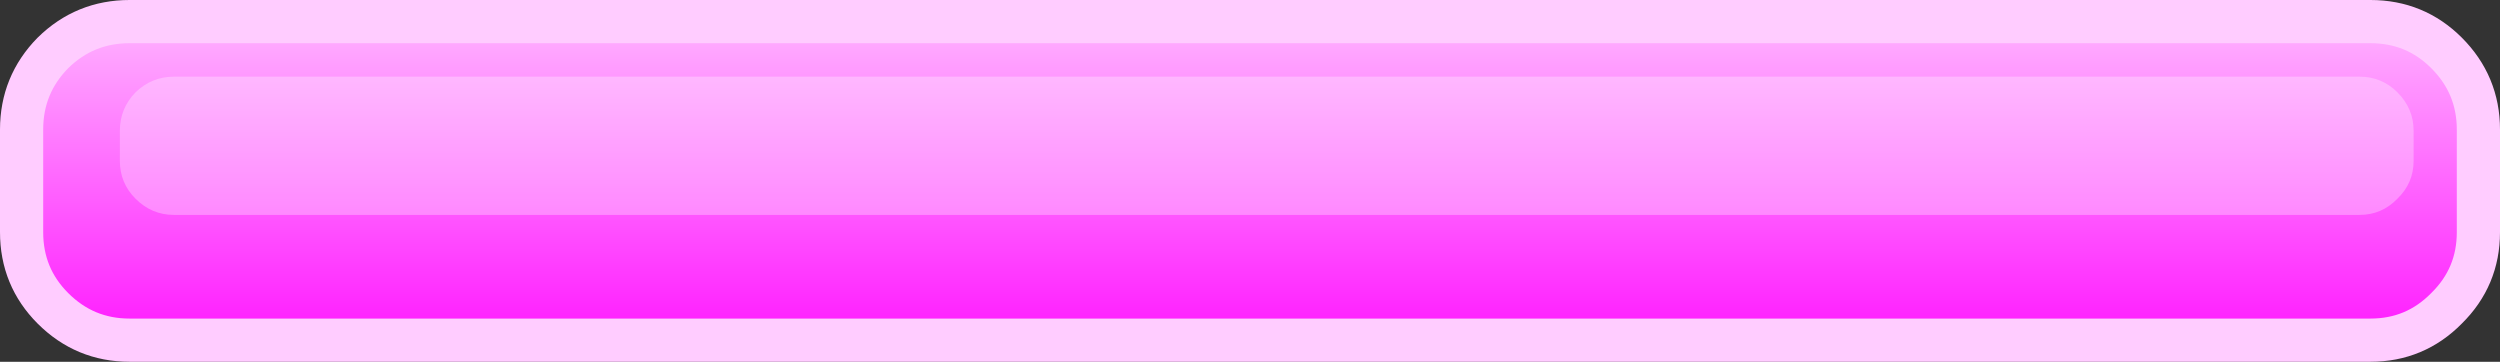 <?xml version="1.0" encoding="UTF-8" standalone="no"?>
<svg xmlns:xlink="http://www.w3.org/1999/xlink" height="33.5px" width="231.5px" xmlns="http://www.w3.org/2000/svg">
  <rect width="100%" height="100%" fill="#333333" stroke="none"/>
  <g transform="matrix(1.0, 0.0, 0.0, 1.0, -19.75, -49.8)">
    <path d="M239.25 51.8 Q243.4 51.8 246.3 54.7 249.25 57.65 249.25 61.8 L249.25 71.3 Q249.25 75.45 246.3 78.35 243.4 81.3 239.25 81.3 L31.75 81.3 Q27.6 81.3 24.65 78.35 21.75 75.45 21.75 71.3 L21.75 61.8 Q21.75 57.65 24.65 54.7 27.6 51.8 31.75 51.8 L239.25 51.8" fill="url(#gradient0)" fill-rule="evenodd" stroke="none"/>
    <path d="M239.25 51.8 L31.75 51.8 Q27.6 51.8 24.65 54.7 21.75 57.65 21.75 61.8 L21.75 71.3 Q21.75 75.45 24.65 78.35 27.6 81.3 31.75 81.3 L239.25 81.3 Q243.4 81.3 246.3 78.35 249.25 75.45 249.25 71.3 L249.25 61.8 Q249.25 57.65 246.3 54.7 243.4 51.8 239.25 51.8 Z" fill="none" stroke="#ffccff" stroke-linecap="round" stroke-linejoin="round" stroke-width="4.0"/>
    <path d="M238.25 56.9 Q240.3 56.9 241.75 58.35 243.25 59.85 243.25 61.9 L243.25 64.7 Q243.25 66.75 241.75 68.2 240.3 69.7 238.25 69.7 L35.85 69.7 Q33.8 69.7 32.3 68.2 30.85 66.75 30.85 64.7 L30.85 61.9 Q30.85 59.85 32.3 58.35 33.8 56.9 35.85 56.9 L238.25 56.9" fill="#ffffff" fill-opacity="0.302" fill-rule="evenodd" stroke="none"/>
  </g>
  <defs>
    <linearGradient gradientTransform="matrix(0.0, -0.024, 0.018, 0.0, 135.5, 66.55)" gradientUnits="userSpaceOnUse" id="gradient0" spreadMethod="pad" x1="-819.2" x2="819.2">
      <stop offset="0.0" stop-color="#ff00ff"/>
      <stop offset="1.0" stop-color="#ffccff"/>
    </linearGradient>
  </defs>
</svg>
